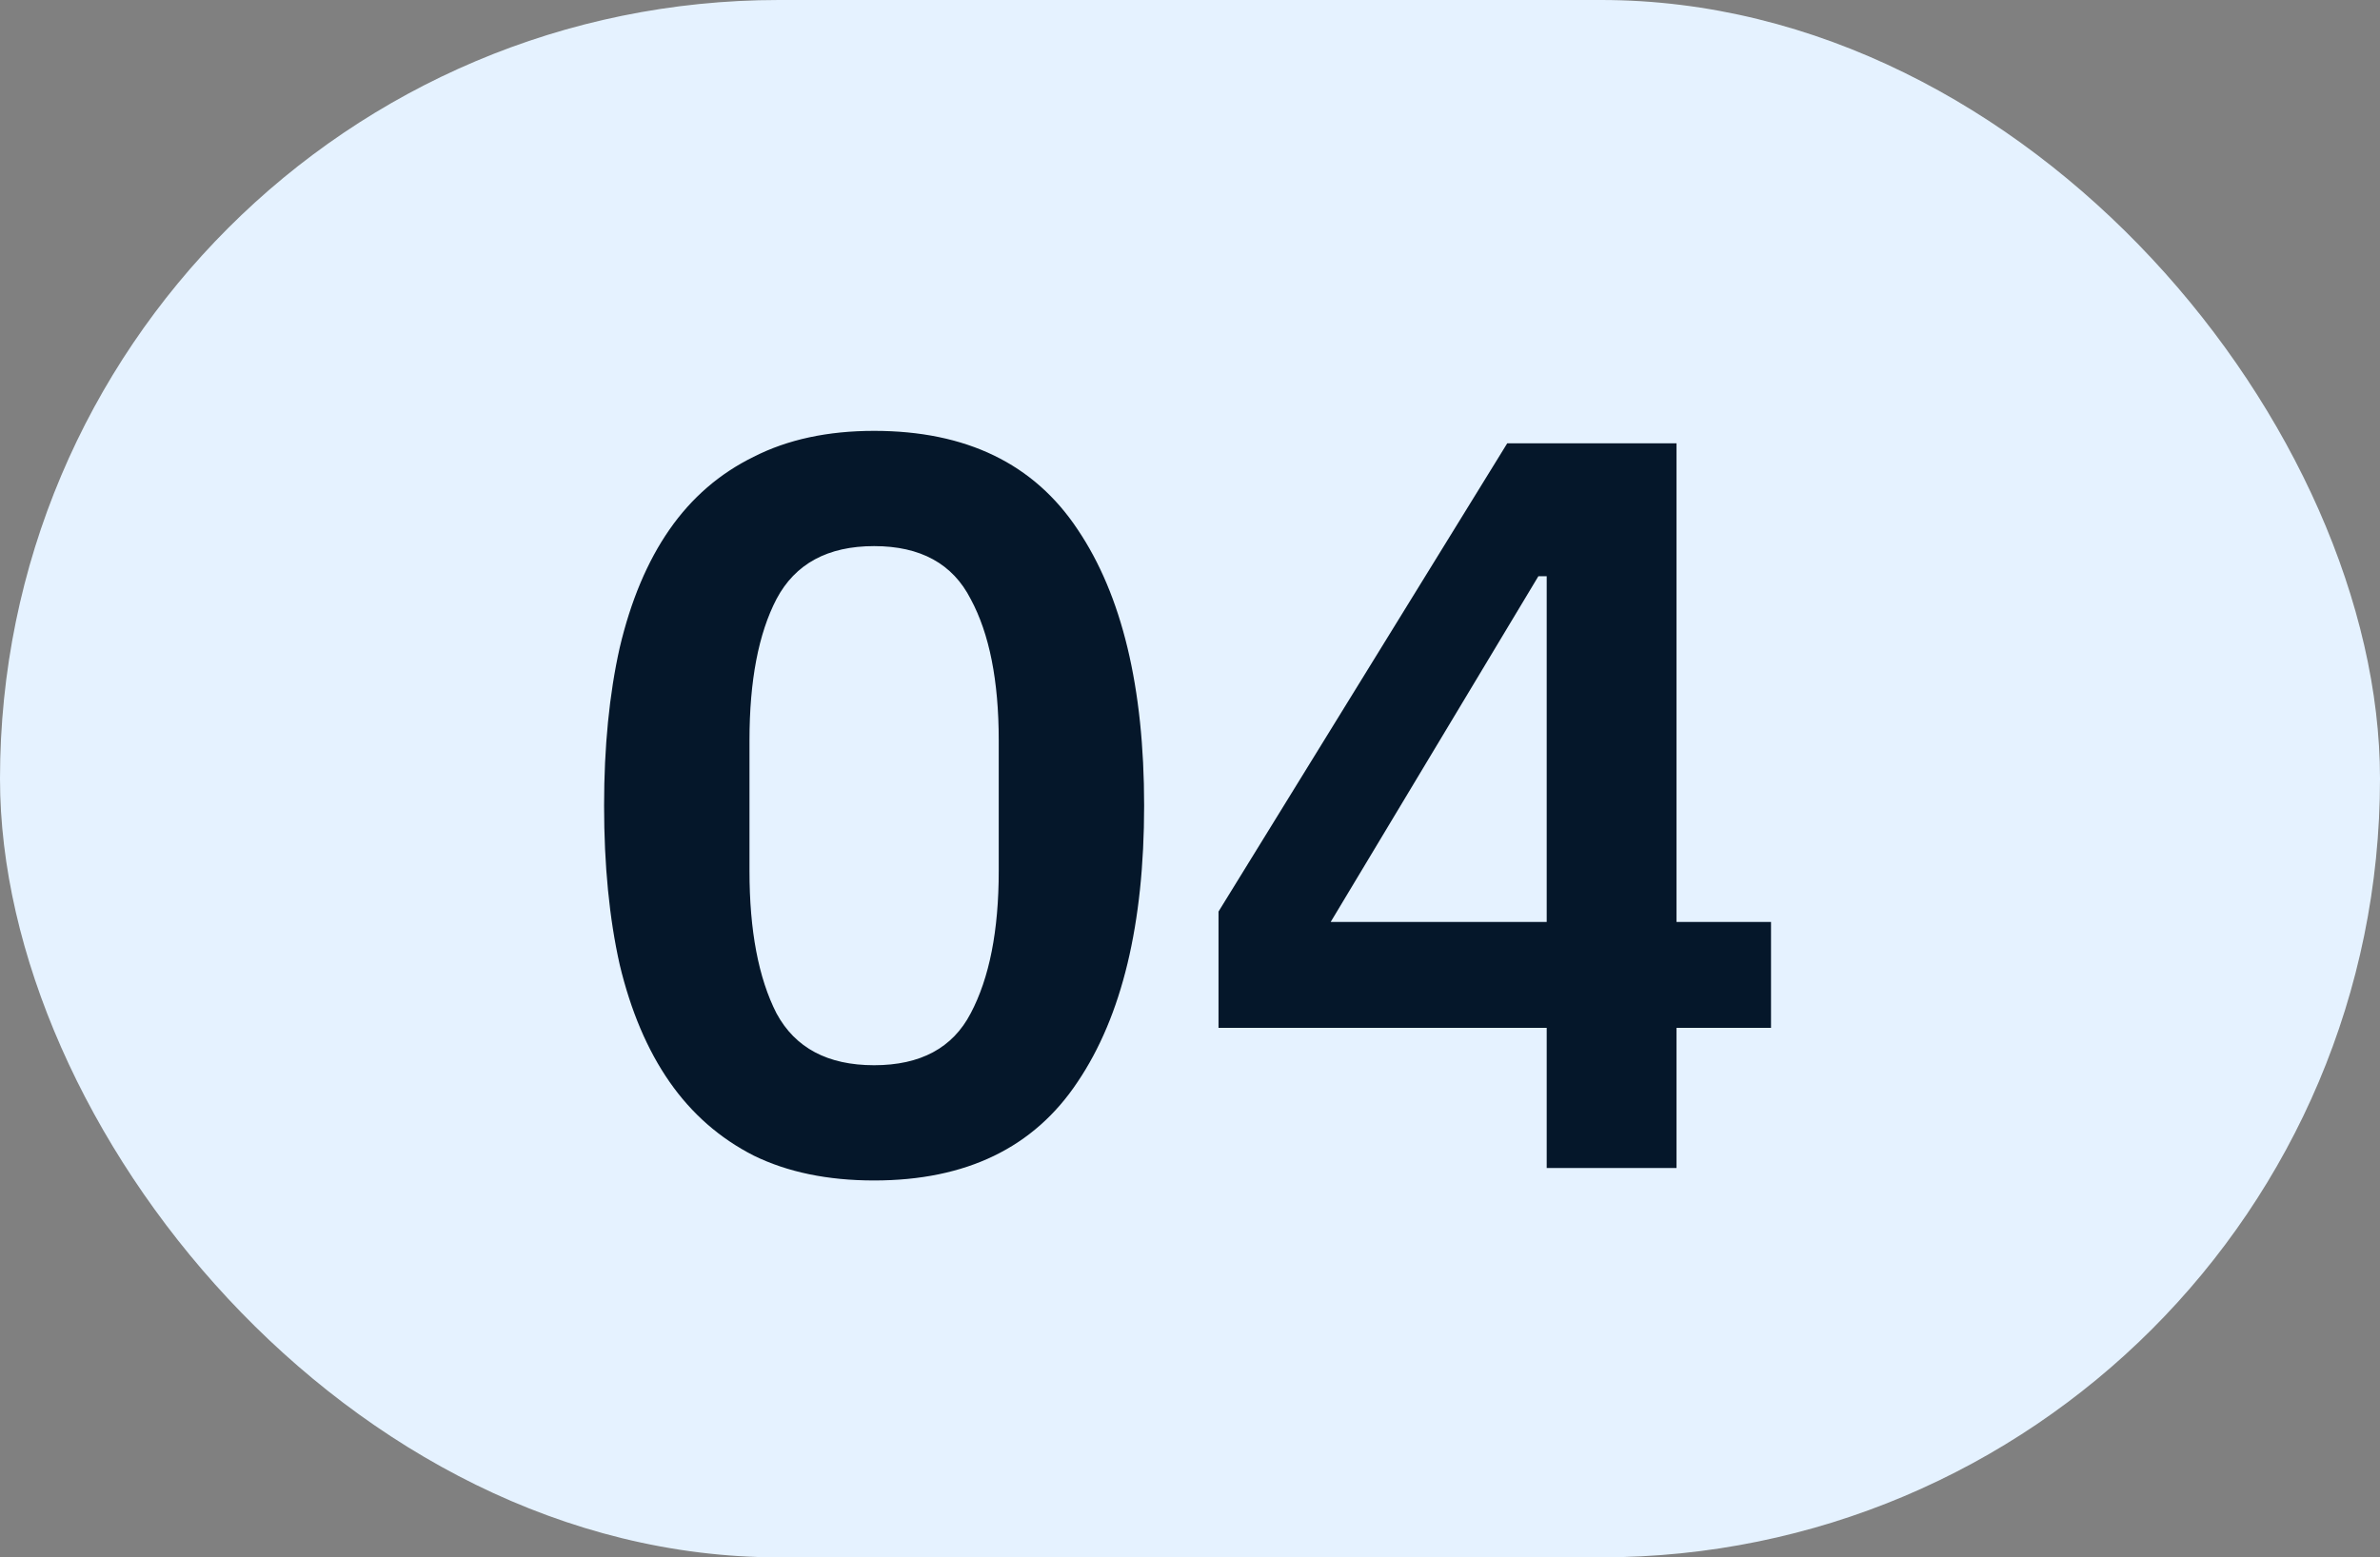 <?xml version="1.0" encoding="UTF-8"?> <svg xmlns="http://www.w3.org/2000/svg" width="55" height="36" viewBox="0 0 55 36" fill="none"><rect x="0" y="0" width="55" height="36" fill="#808080" stroke="none"/> <rect width="55" height="36" rx="18" fill="#E5F2FF"></rect> <path d="M20.2 27.288C19.128 27.288 18.2 27.096 17.416 26.712C16.632 26.312 15.984 25.744 15.472 25.008C14.96 24.272 14.576 23.368 14.32 22.296C14.08 21.224 13.96 20 13.96 18.624C13.96 17.264 14.08 16.048 14.32 14.976C14.576 13.888 14.96 12.976 15.472 12.24C15.984 11.504 16.632 10.944 17.416 10.56C18.2 10.16 19.128 9.96 20.2 9.96C22.328 9.96 23.896 10.72 24.904 12.24C25.928 13.76 26.44 15.888 26.44 18.624C26.44 21.36 25.928 23.488 24.904 25.008C23.896 26.528 22.328 27.288 20.2 27.288ZM20.2 24.624C21.272 24.624 22.016 24.224 22.432 23.424C22.864 22.608 23.08 21.512 23.08 20.136V17.112C23.08 15.736 22.864 14.648 22.432 13.848C22.016 13.032 21.272 12.624 20.2 12.624C19.128 12.624 18.376 13.032 17.944 13.848C17.528 14.648 17.32 15.736 17.32 17.112V20.136C17.32 21.512 17.528 22.608 17.944 23.424C18.376 24.224 19.128 24.624 20.2 24.624ZM35.743 27V23.76H28.159V21.072L34.831 10.248H38.743V21.312H40.927V23.76H38.743V27H35.743ZM30.751 21.312H35.743V13.32H35.551L30.751 21.312Z" fill="#05172A"></path> </svg> 